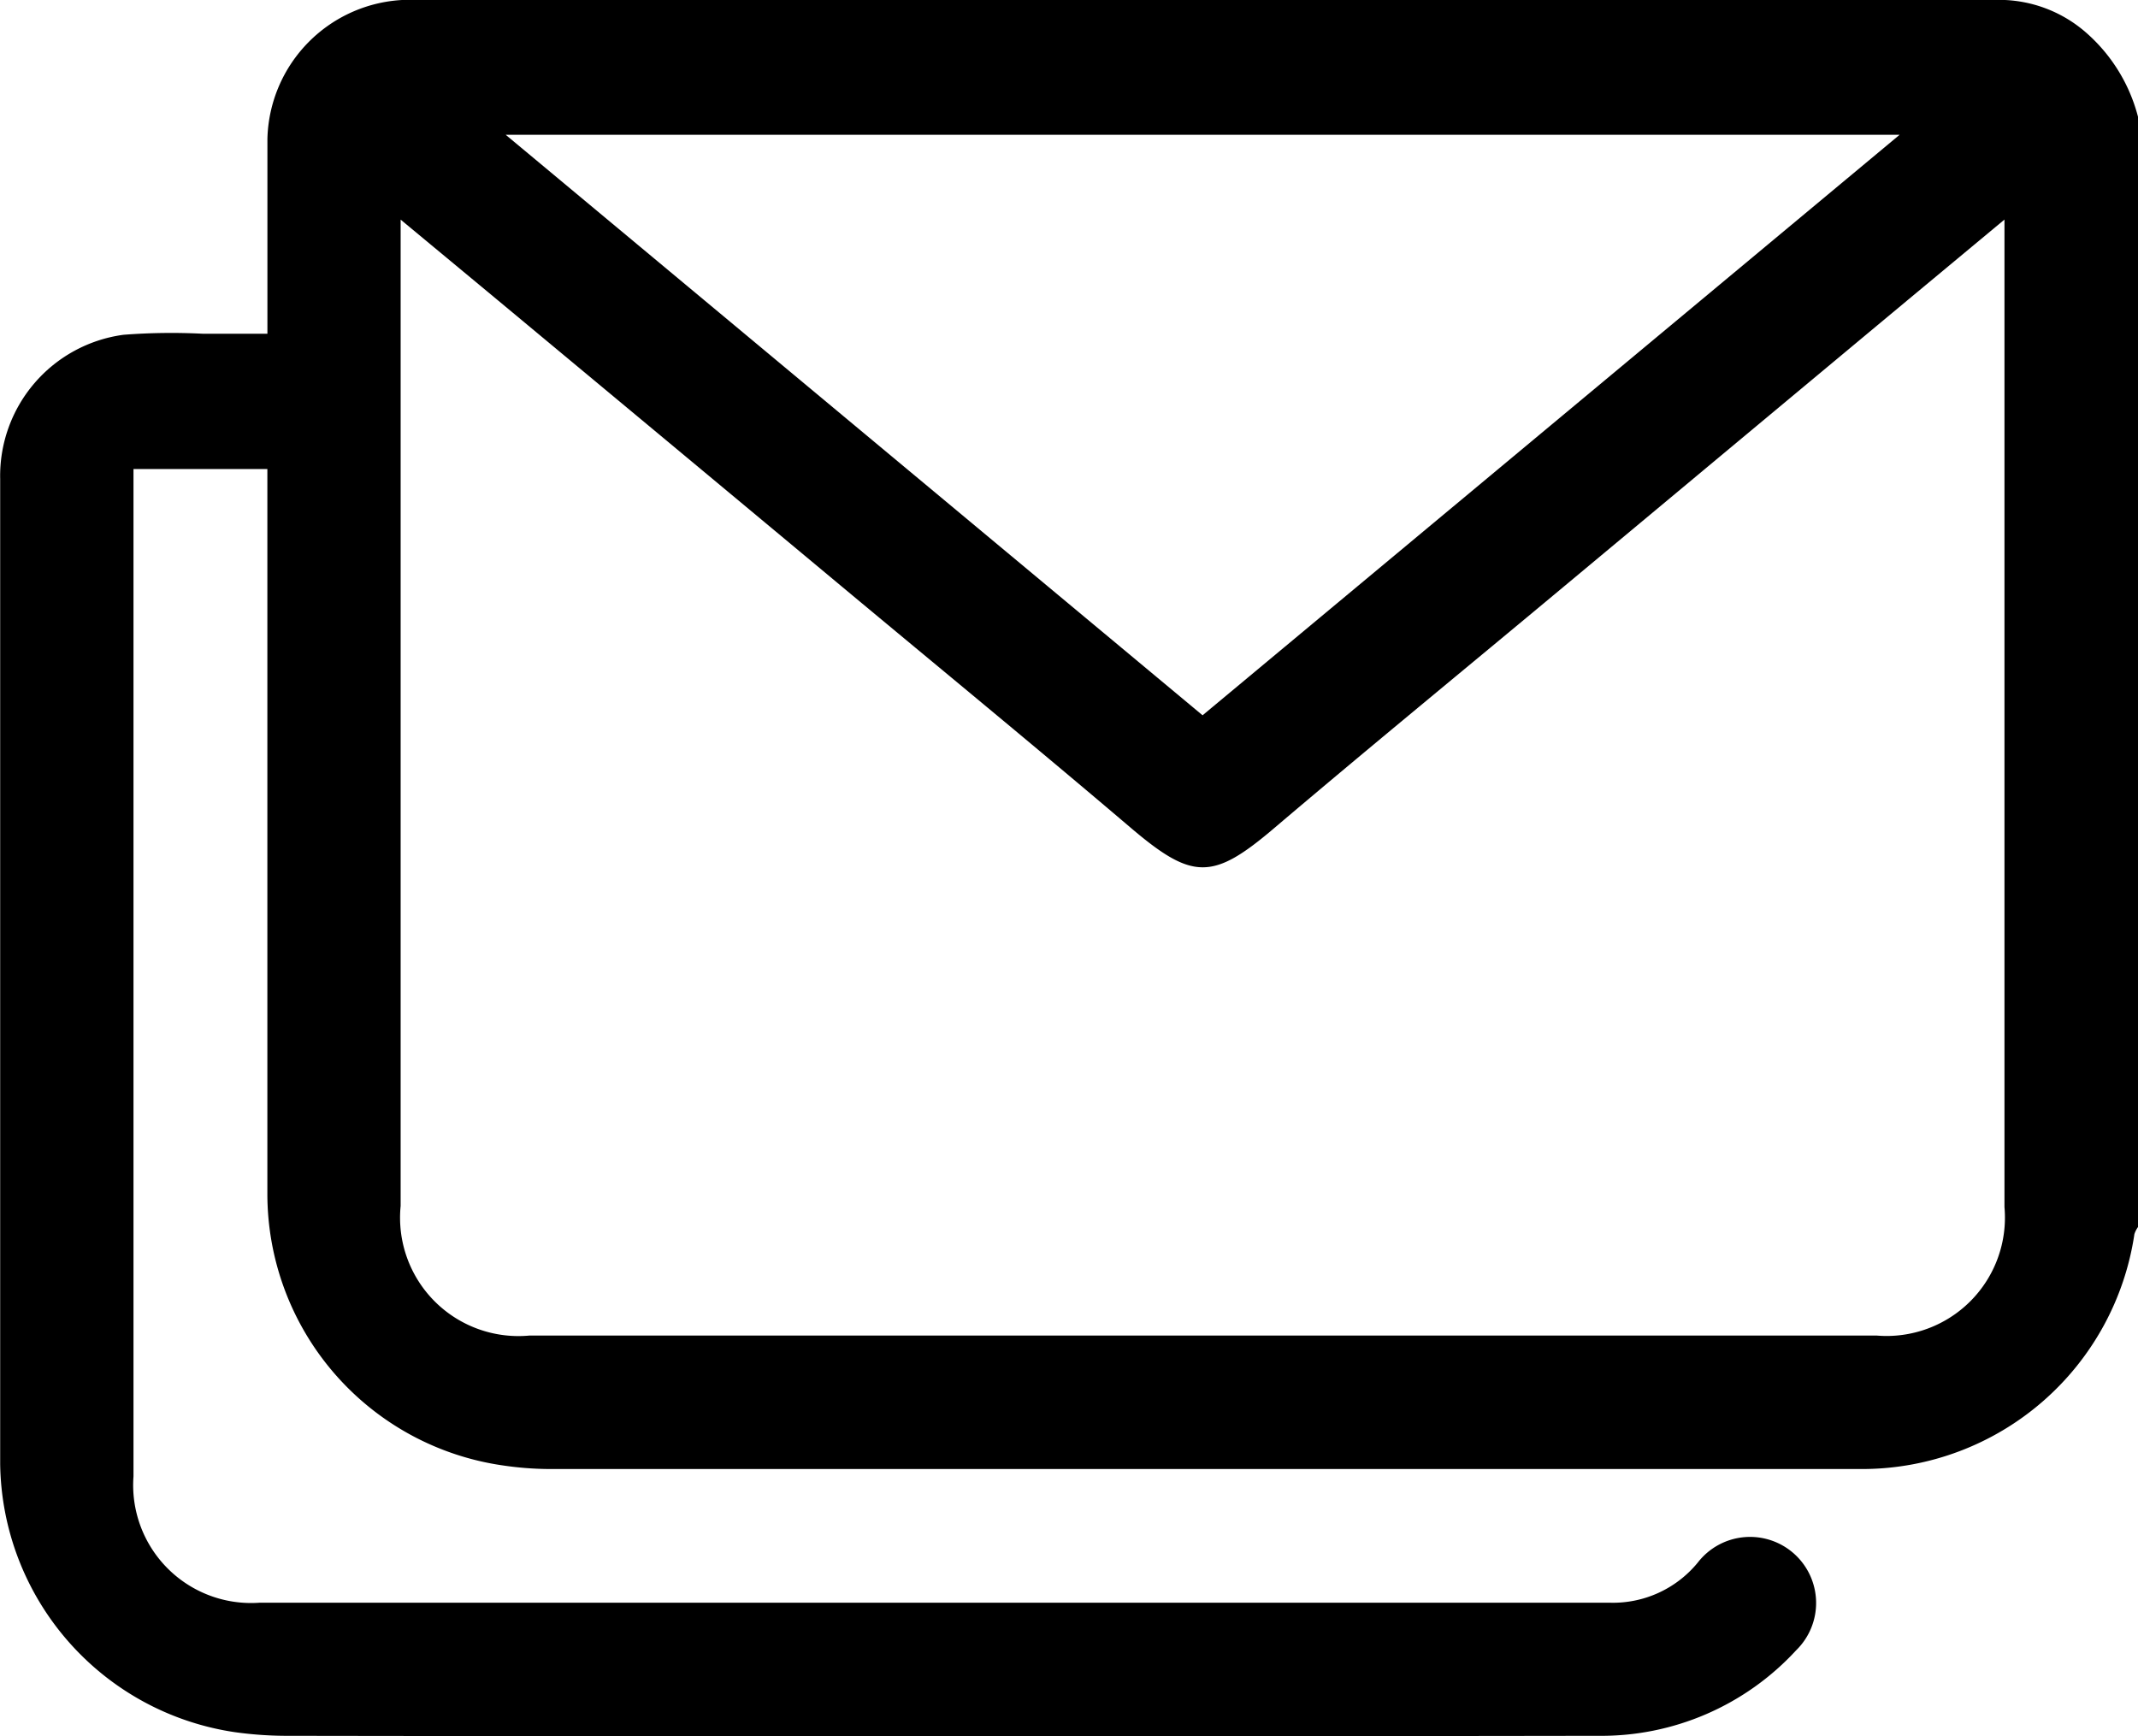 <svg xmlns="http://www.w3.org/2000/svg" width="48.77" height="39.608" viewBox="0 0 48.77 39.608">
  <path id="icon-email" d="M84.208,177.739v25.327a.573.573,0,0,0-.082.161,6.281,6.281,0,0,1-6.172,5.359q-15,0-30,0a7.44,7.44,0,0,1-1.039-.081,6.261,6.261,0,0,1-5.378-6.2q0-8,0-15.994v-.537H38.483v.513q0,11.234,0,22.467a2.69,2.69,0,0,0,2.872,2.882q15.406,0,30.811,0a2.5,2.5,0,0,0,2-.916,1.507,1.507,0,1,1,2.245,2,6.043,6.043,0,0,1-4.527,1.952q-14.977.023-29.954,0a8.689,8.689,0,0,1-1.134-.083,6.269,6.269,0,0,1-5.354-6.124q0-11.234,0-22.467a3.247,3.247,0,0,1,2.813-3.286,14.222,14.222,0,0,1,1.807-.024c.485,0,.97,0,1.476,0,0-1.529,0-2.987,0-4.446a3.253,3.253,0,0,1,3.139-3.17q18.191-.006,36.383,0a3.014,3.014,0,0,1,1.915.705A3.821,3.821,0,0,1,84.208,177.739Zm-3.046,2.345c-1.229,1.022-2.372,1.972-3.514,2.924l-6.536,5.447c-2.2,1.836-4.422,3.654-6.608,5.511-1.405,1.195-1.862,1.193-3.281-.015-2.16-1.838-4.353-3.638-6.532-5.454q-3.6-3-7.2-5.993c-.944-.786-1.891-1.57-2.914-2.419v.555q0,10.973,0,21.946a2.7,2.7,0,0,0,2.943,2.955H78.242a2.7,2.7,0,0,0,2.92-2.931q0-10.973,0-21.946ZM62.87,191.392l15.9-13.242H46.974Z" transform="translate(-35.438 -175.075)"/>
</svg>
